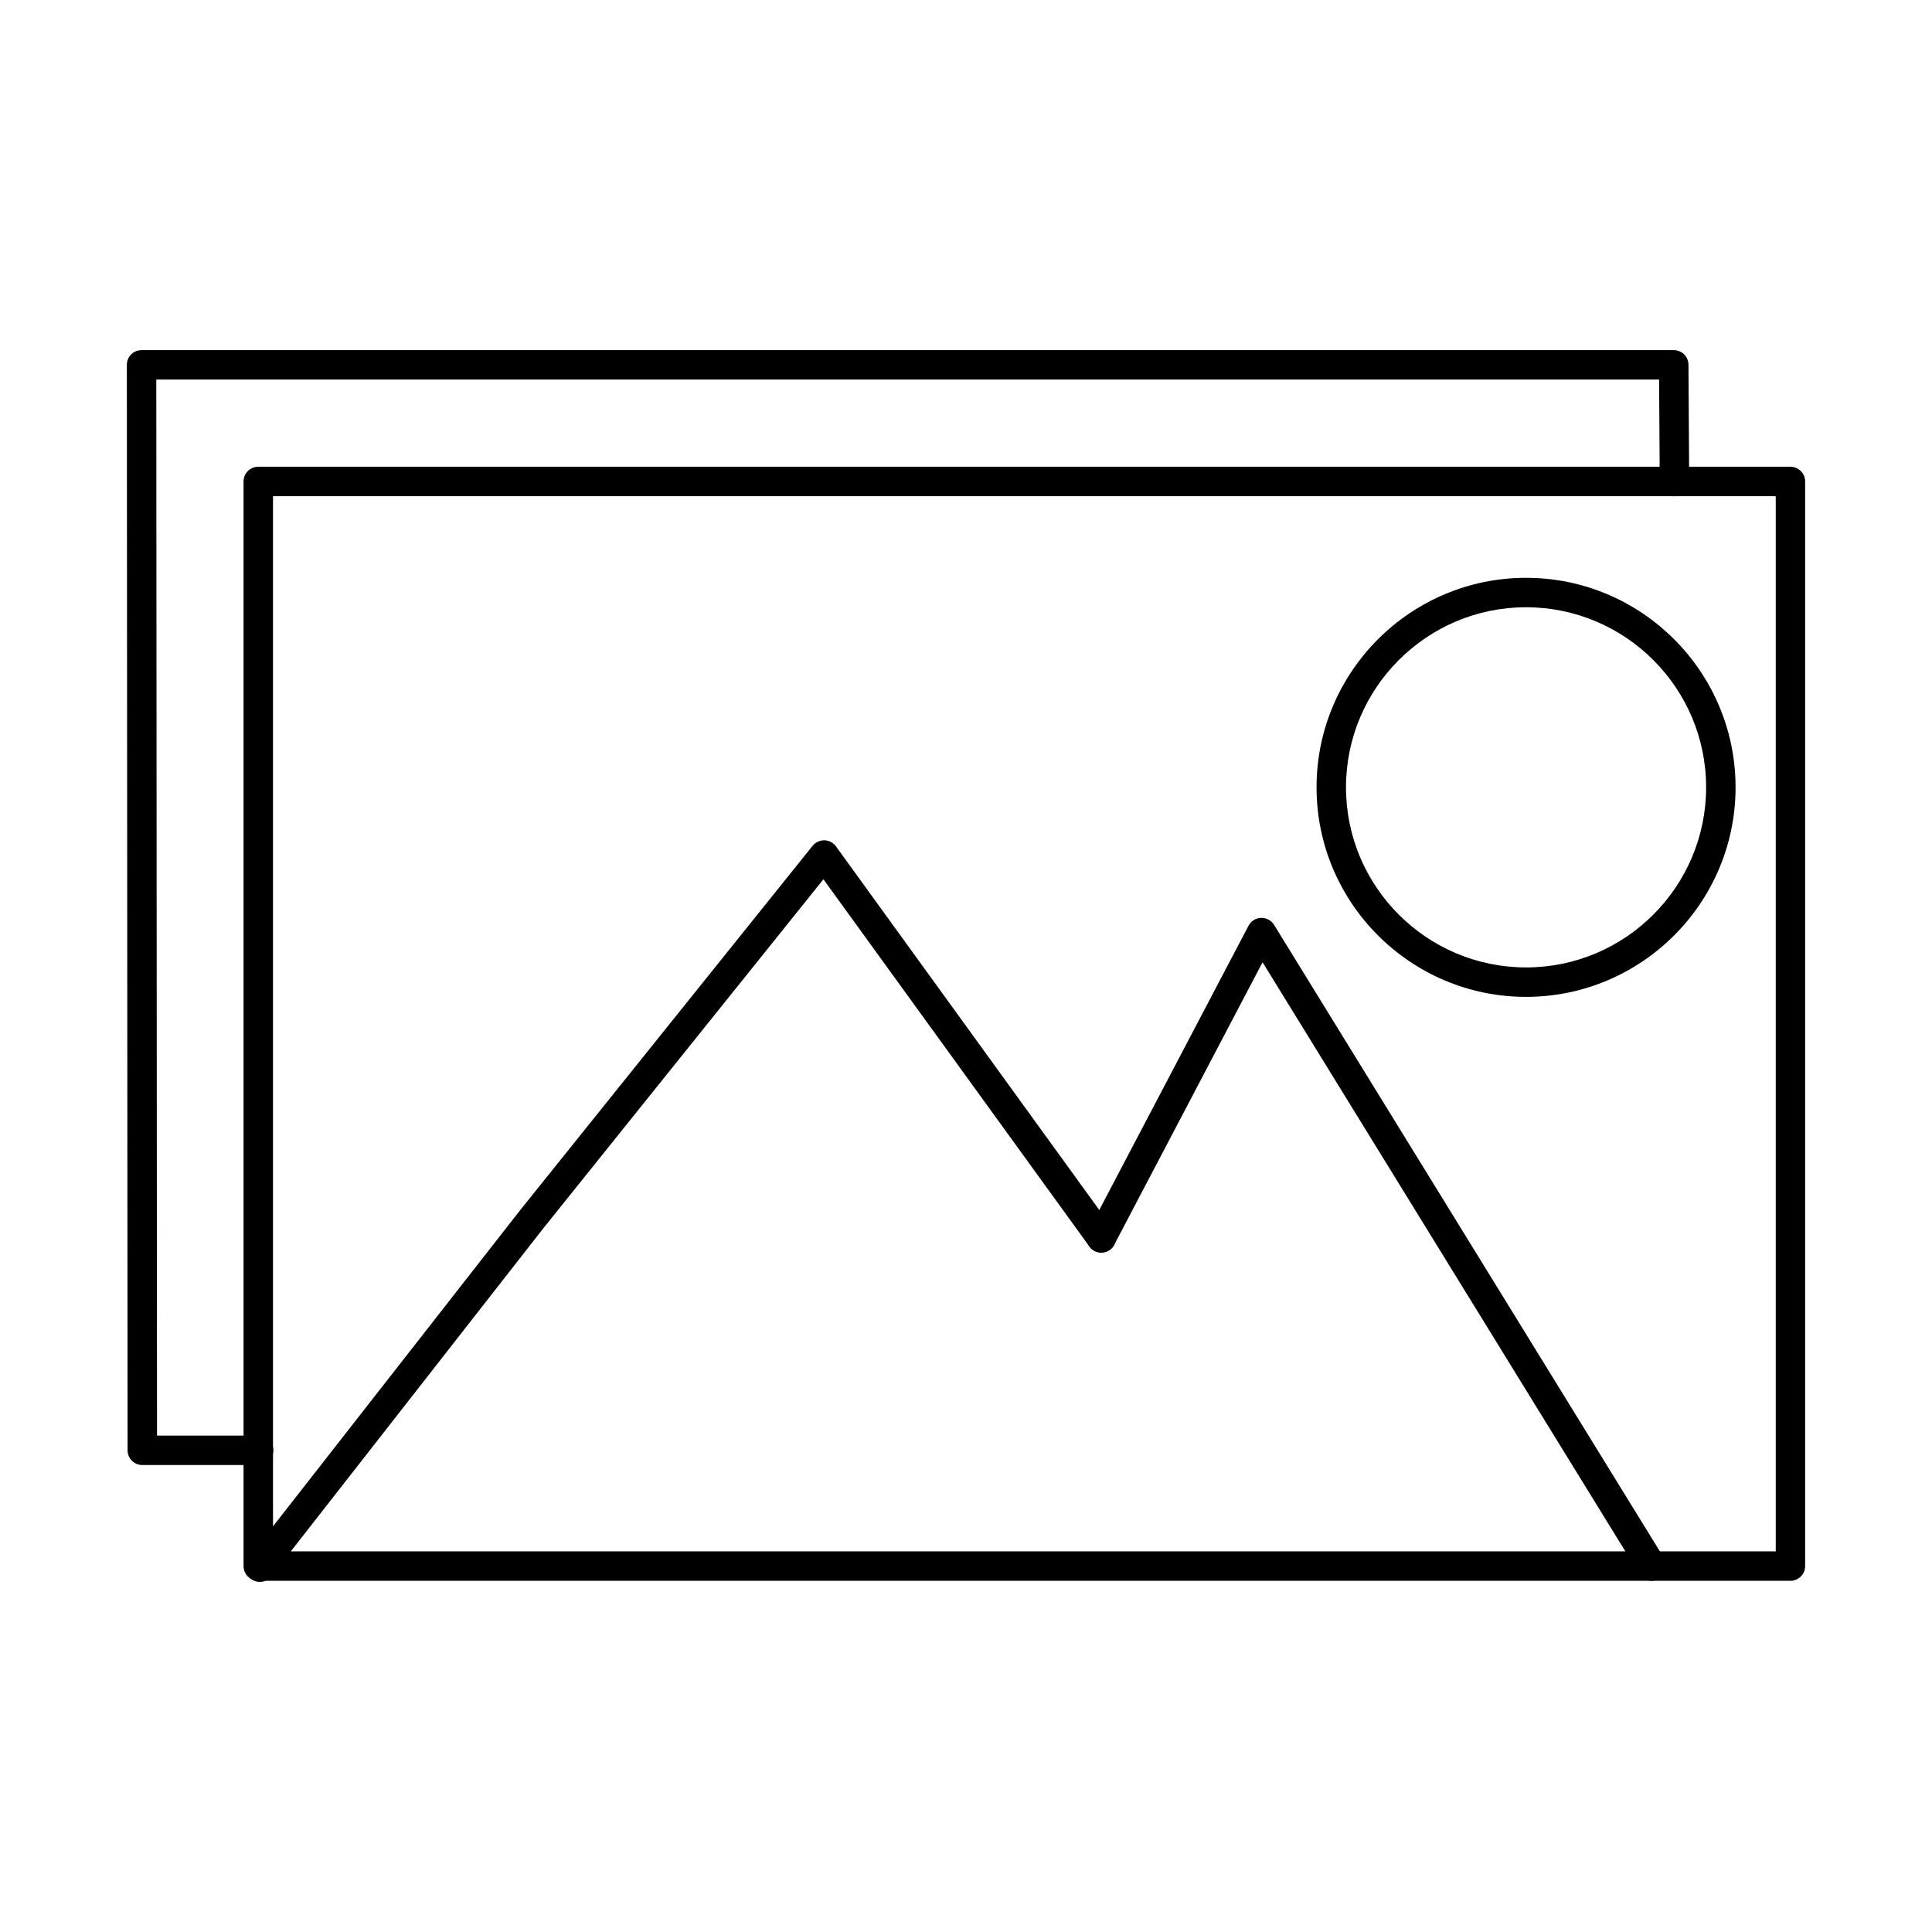 <?xml version="1.0" encoding="UTF-8"?>
<!-- Uploaded to: SVG Repo, www.svgrepo.com, Generator: SVG Repo Mixer Tools -->
<svg fill="#000000" width="800px" height="800px" version="1.1" viewBox="144 144 512 512" xmlns="http://www.w3.org/2000/svg">
 <g>
  <path d="m212.84 563.22c-0.832 0-1.684-0.273-2.398-0.836-1.691-1.32-2-3.777-0.672-5.473l72.176-92.328 77.402-96.438c0.758-0.945 1.926-1.461 3.133-1.461 1.211 0.031 2.348 0.629 3.062 1.617l73.469 101.46c1.262 1.738 0.871 4.172-0.871 5.445-1.746 1.262-4.184 0.871-5.445-0.871l-70.477-97.316-74.164 92.41-72.141 92.289c-0.773 0.988-1.918 1.508-3.078 1.508z"/>
  <path d="m581.72 562.93c-1.312 0-2.59-0.66-3.324-1.859l-99.805-162.06-39.293 74.84c-1.004 1.906-3.359 2.648-5.269 1.645-1.898-1.004-2.637-3.359-1.637-5.269l42.48-80.898c0.648-1.238 1.918-2.031 3.32-2.082 1.383-0.047 2.711 0.664 3.453 1.859l103.38 167.88c1.141 1.836 0.562 4.246-1.27 5.371-0.641 0.383-1.34 0.578-2.039 0.578z"/>
  <path d="m548.42 304.93c-26.312 0-47.719 21.41-47.719 47.719 0 26.324 21.41 47.73 47.719 47.73 26.316 0 47.719-21.41 47.719-47.73 0-26.312-21.402-47.719-47.719-47.719zm0 103.25c-30.617 0-55.52-24.914-55.52-55.531 0-30.609 24.902-55.52 55.52-55.52 30.609 0 55.523 24.91 55.523 55.52 0 30.617-24.914 55.531-55.523 55.531z"/>
  <path d="m216.35 555.13h398.24v-279.63h-398.24zm402.13 7.797h-406.04c-2.152 0-3.898-1.746-3.898-3.898v-287.44c0-2.152 1.746-3.898 3.898-3.898h406.04c2.156 0 3.902 1.746 3.902 3.898v287.44c0 2.152-1.746 3.898-3.902 3.898z"/>
  <path d="m212.53 532.25h-30.816c-2.152 0-3.902-1.746-3.902-3.898l-0.195-287.67c0-1.035 0.406-2.027 1.141-2.762 0.742-0.73 1.723-1.133 2.762-1.133h406.04c2.141 0 3.891 1.723 3.902 3.867l0.191 30.941c0.012 2.152-1.727 3.91-3.879 3.918h-0.02c-2.144 0-3.891-1.723-3.902-3.867l-0.172-27.062h-398.26l0.195 279.87h26.922c2.156 0 3.902 1.75 3.902 3.902s-1.746 3.898-3.902 3.898z"/>
 </g>
</svg>